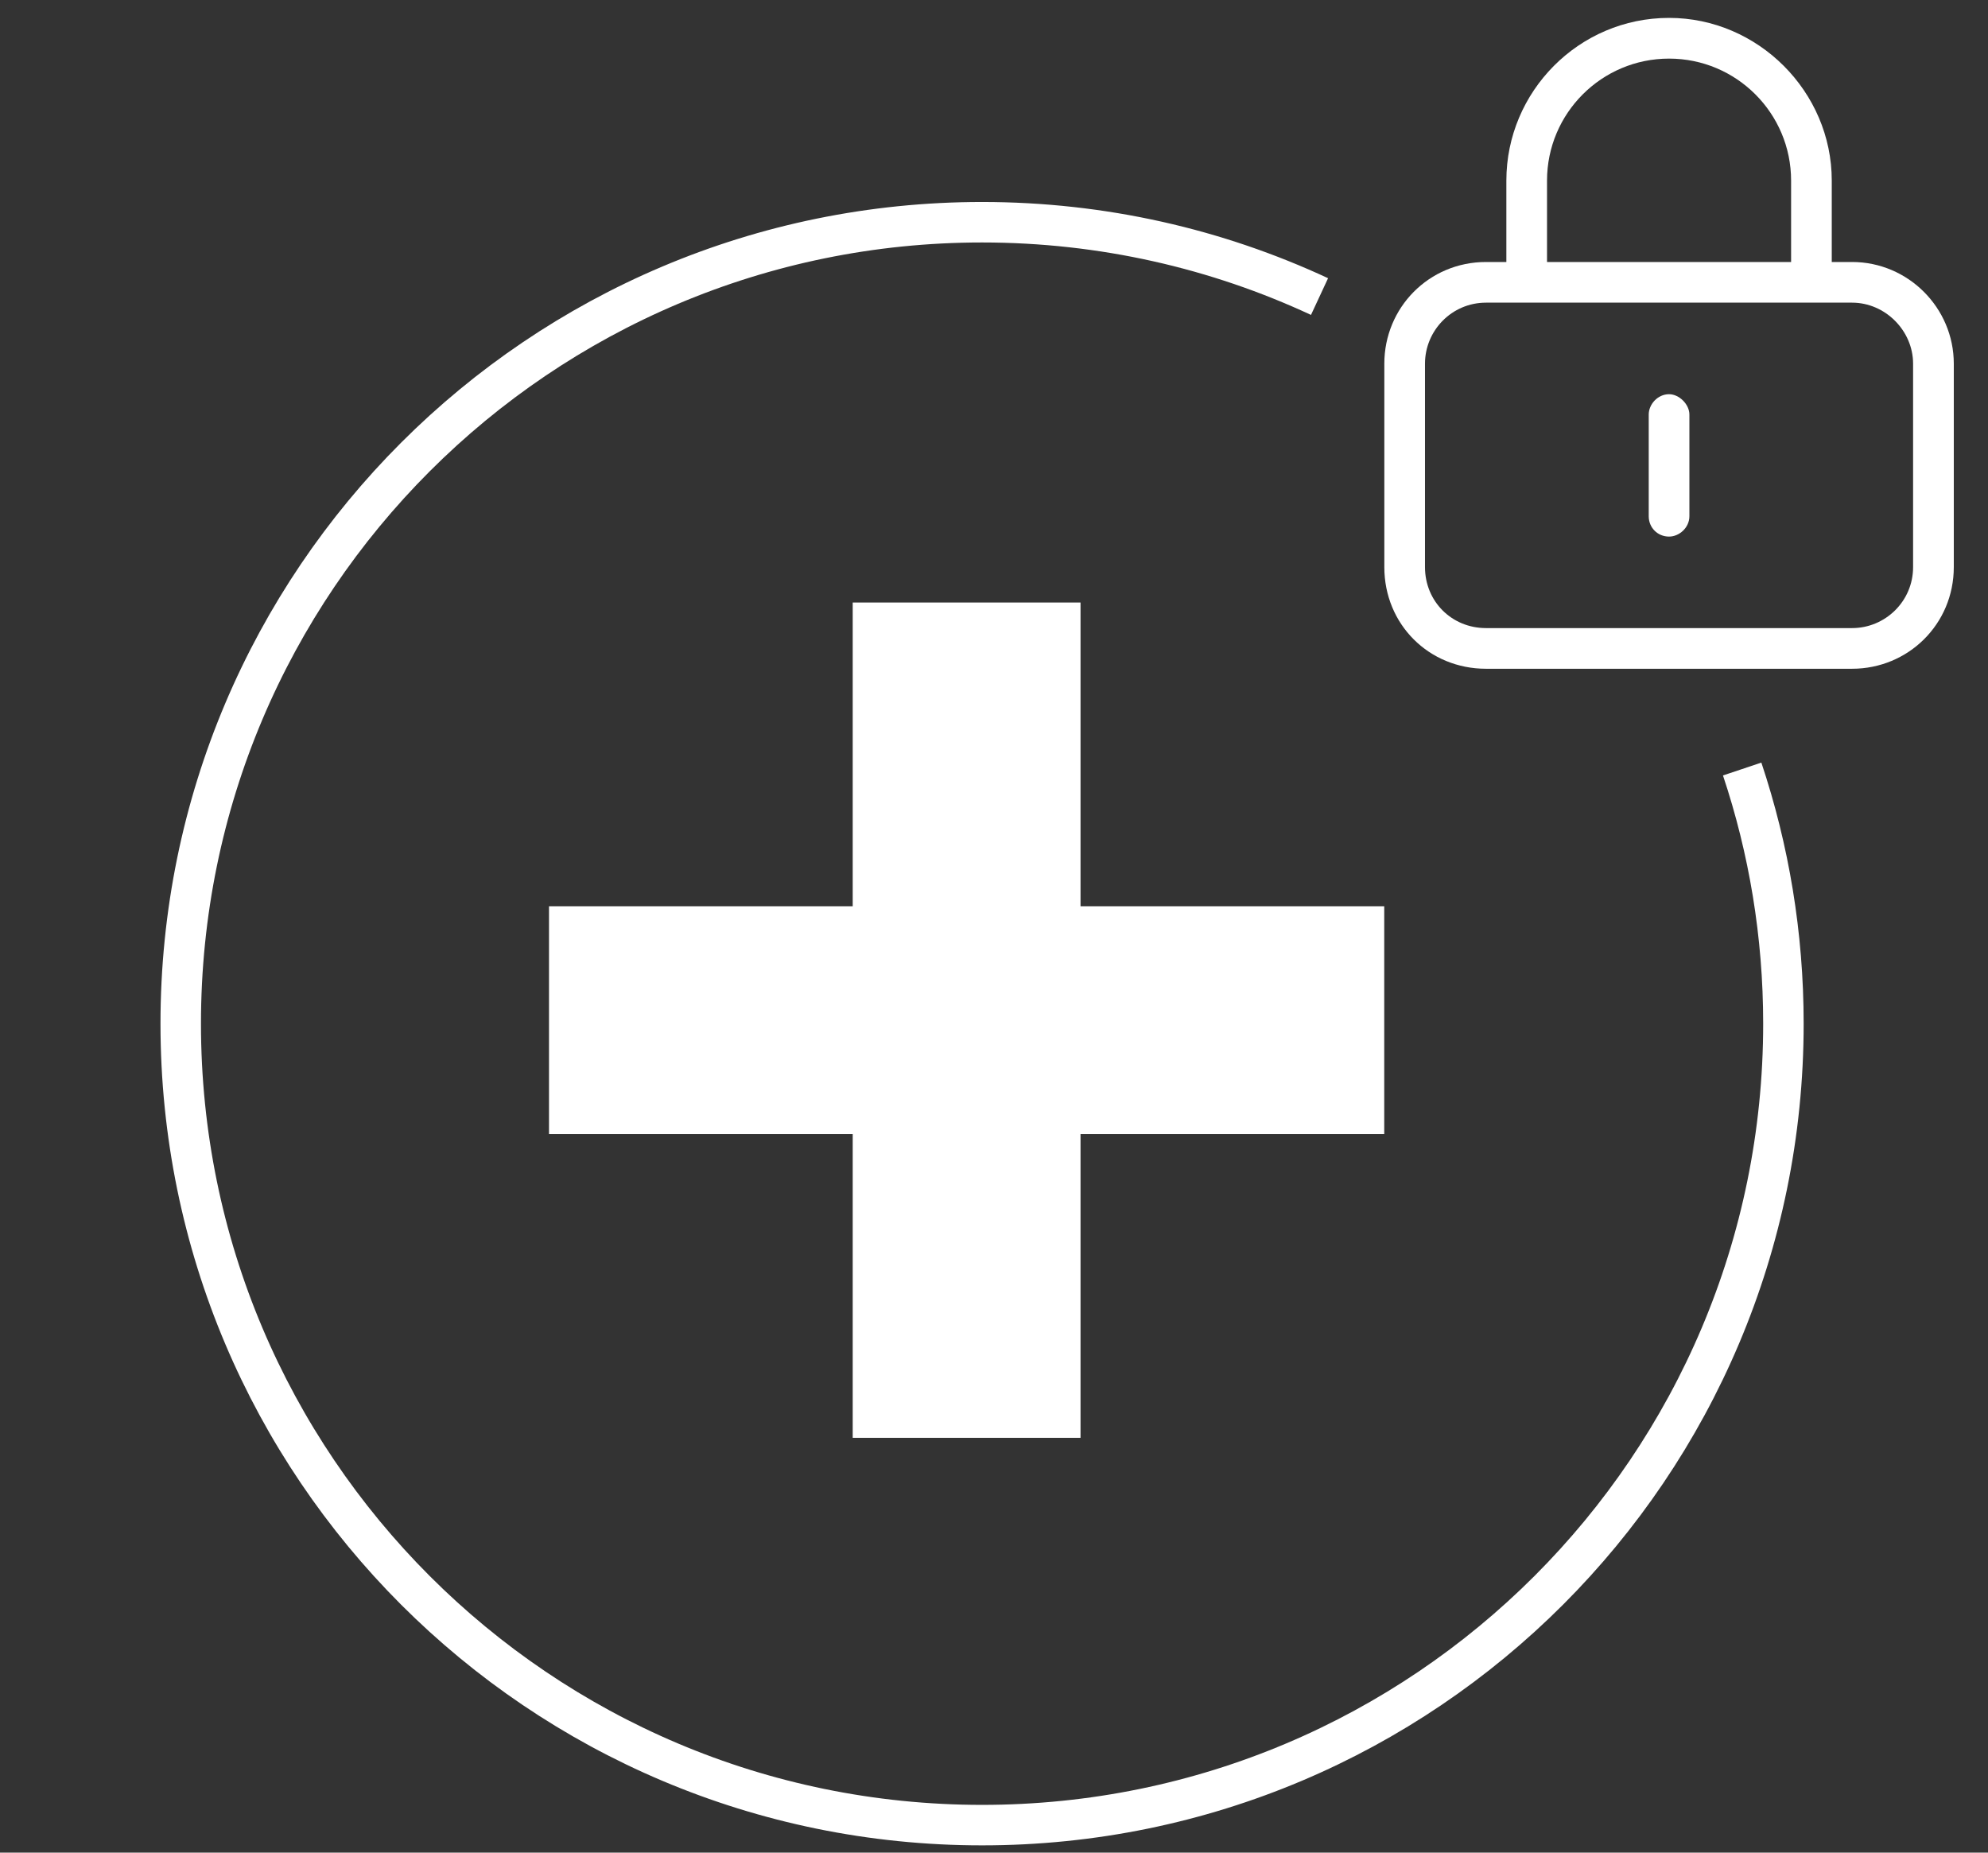 <svg width="44" height="41" viewBox="0 0 44 41" fill="none" xmlns="http://www.w3.org/2000/svg">
<rect x="0" y="0" width="44" height="41" fill="#333333" stroke="none"/>
<g clip-path="url(#clip0_0_3)">
<path d="M18.873 20.056V13.334H23.915V20.056H30.637V25.098H23.915L23.915 31.82H18.873L18.873 25.098H12.151V20.056H18.873Z" fill="white"/>
<path d="M29.205 6.563C26.935 5.507 24.404 4.918 21.736 4.918C11.941 4.918 4 12.859 4 22.654C4 32.45 11.941 40.391 21.736 40.391C31.532 40.391 39.472 32.45 39.472 22.654C39.472 20.684 39.151 18.79 38.559 17.019" stroke="white" stroke-width="0.896"/>
<path d="M36.941 1.297C35.45 1.297 34.24 2.506 34.24 3.997V5.798H39.642V3.997C39.642 2.506 38.432 1.297 36.941 1.297ZM33.34 3.997C33.34 2.028 34.943 0.396 36.941 0.396C38.91 0.396 40.542 2.028 40.542 3.997V5.798H40.992C42.23 5.798 43.243 6.811 43.243 8.049V12.55C43.243 13.816 42.23 14.8 40.992 14.8H32.89C31.624 14.8 30.639 13.816 30.639 12.55V8.049C30.639 6.811 31.624 5.798 32.89 5.798H33.34V3.997ZM32.89 6.698C32.13 6.698 31.539 7.317 31.539 8.049V12.55C31.539 13.309 32.13 13.9 32.89 13.9H40.992C41.724 13.9 42.342 13.309 42.342 12.55V8.049C42.342 7.317 41.724 6.698 40.992 6.698H32.89ZM37.391 9.174V11.425C37.391 11.678 37.166 11.875 36.941 11.875C36.688 11.875 36.491 11.678 36.491 11.425V9.174C36.491 8.949 36.688 8.724 36.941 8.724C37.166 8.724 37.391 8.949 37.391 9.174Z" fill="white"/>
</g>
<defs>
<clipPath id="clip0_0_3">
<rect width="44" height="41" fill="white"/>
</clipPath>
</defs>
</svg>
